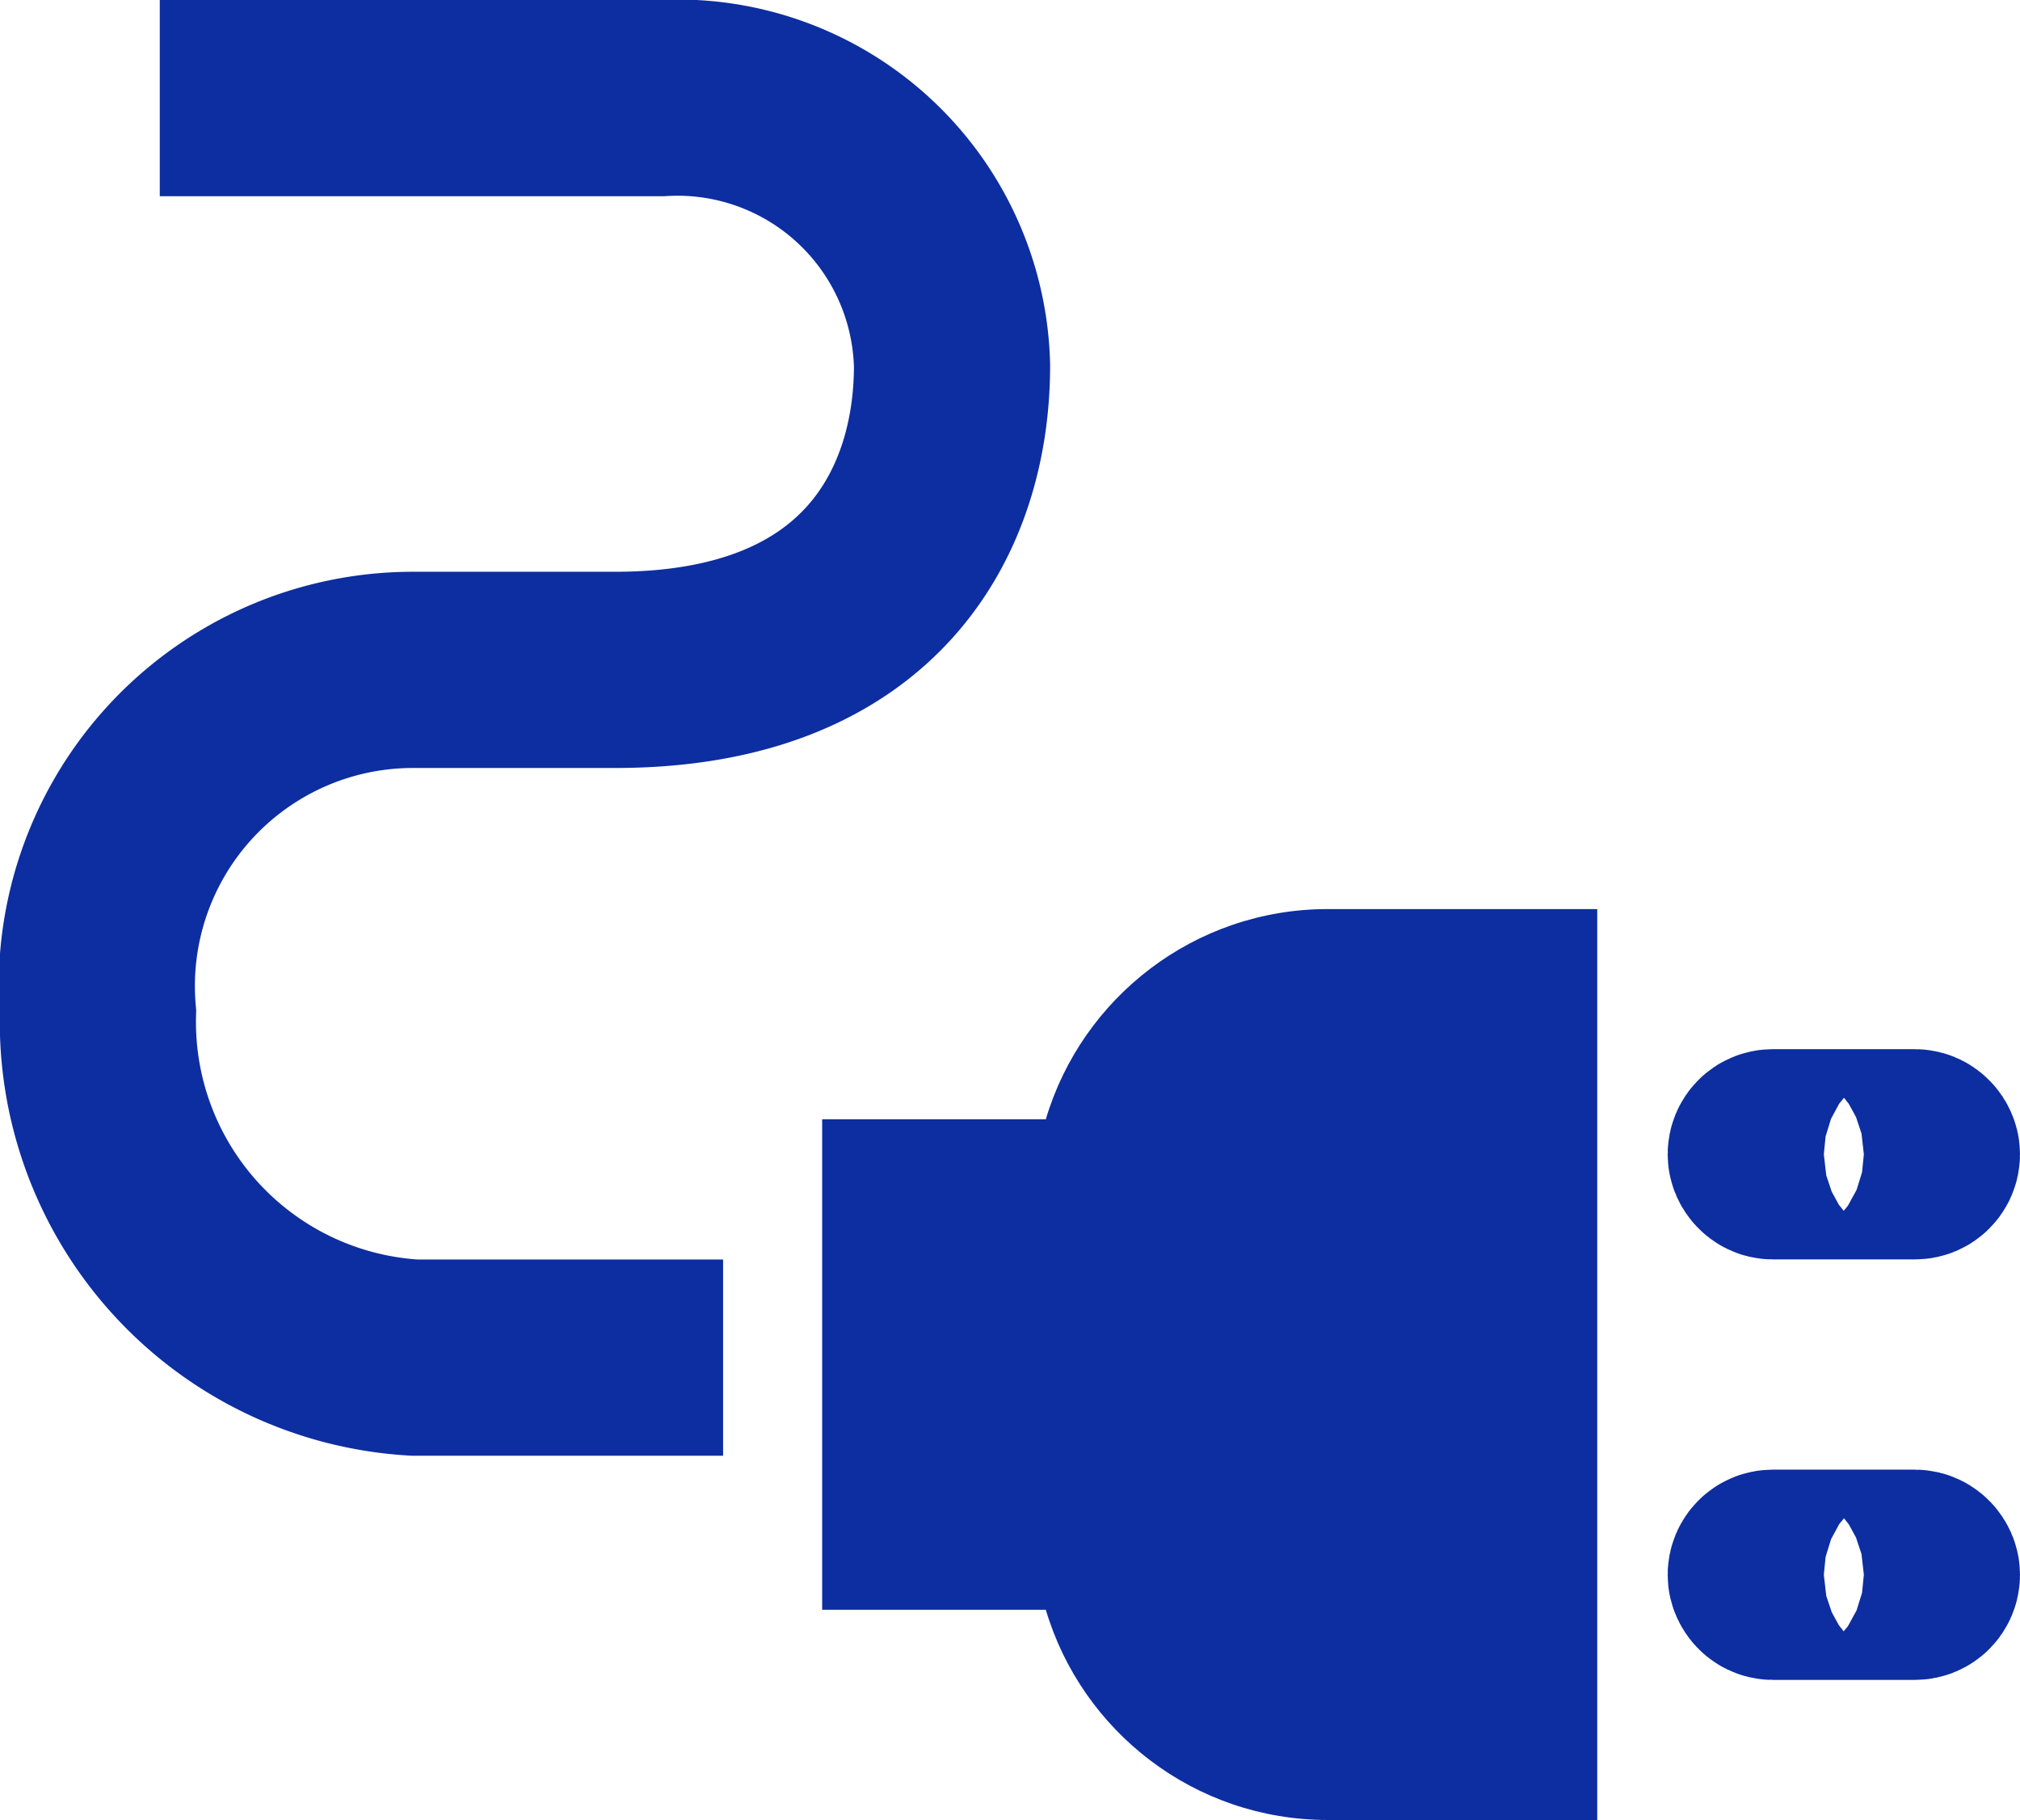 <?xml version="1.0" encoding="UTF-8"?> <svg xmlns="http://www.w3.org/2000/svg" width="20.594" height="18.551" viewBox="0 0 20.594 18.551"><g transform="translate(1 1)"><path d="M-12160.649,1498.429h5.112a2.8,2.8,0,0,1,2.965,2.728c0,1.445-.792,3.1-3.436,3.1h-2.044a3.223,3.223,0,0,0-3.227,3.5,3.427,3.427,0,0,0,3.227,3.51h3.146" transform="translate(12161.278 -1498.429)" fill="none" stroke="#0d2ea0" stroke-width="2"></path><g transform="translate(7.382 8.266)" fill="none"><path d="M5.155,9.285A3,3,0,0,1,2.28,7.142H0v-5H2.28A3,3,0,0,1,5.155,0H7.9V9.285Z" stroke="none"></path><path d="M 7.902 9.285 L 5.155 9.285 C 3.796 9.285 2.648 8.382 2.28 7.142 L 2.136230534688366e-07 7.142 L 2.136230534688366e-07 2.143 L 2.28 2.143 C 2.648 0.904 3.796 1.274108853976941e-07 5.155 1.274108853976941e-07 L 7.902 1.274108853976941e-07 L 7.902 9.285 Z" stroke="none" fill="#0d2ea0"></path></g><g transform="translate(16.002 9.694)" fill="none" stroke="#0d2ea0" stroke-width="2"><path d="M0,0H2.52A1.071,1.071,0,0,1,3.592,1.071v0A1.071,1.071,0,0,1,2.52,2.143H0a0,0,0,0,1,0,0V0A0,0,0,0,1,0,0Z" stroke="none"></path><rect x="1" y="1" width="1.592" height="0.143" rx="0.071" fill="none"></rect></g><g transform="translate(16.002 13.98)" fill="none" stroke="#0d2ea0" stroke-width="2"><path d="M0,0H2.52A1.071,1.071,0,0,1,3.592,1.071v0A1.071,1.071,0,0,1,2.52,2.143H0a0,0,0,0,1,0,0V0A0,0,0,0,1,0,0Z" stroke="none"></path><rect x="1" y="1" width="1.592" height="0.143" rx="0.071" fill="none"></rect></g></g></svg> 